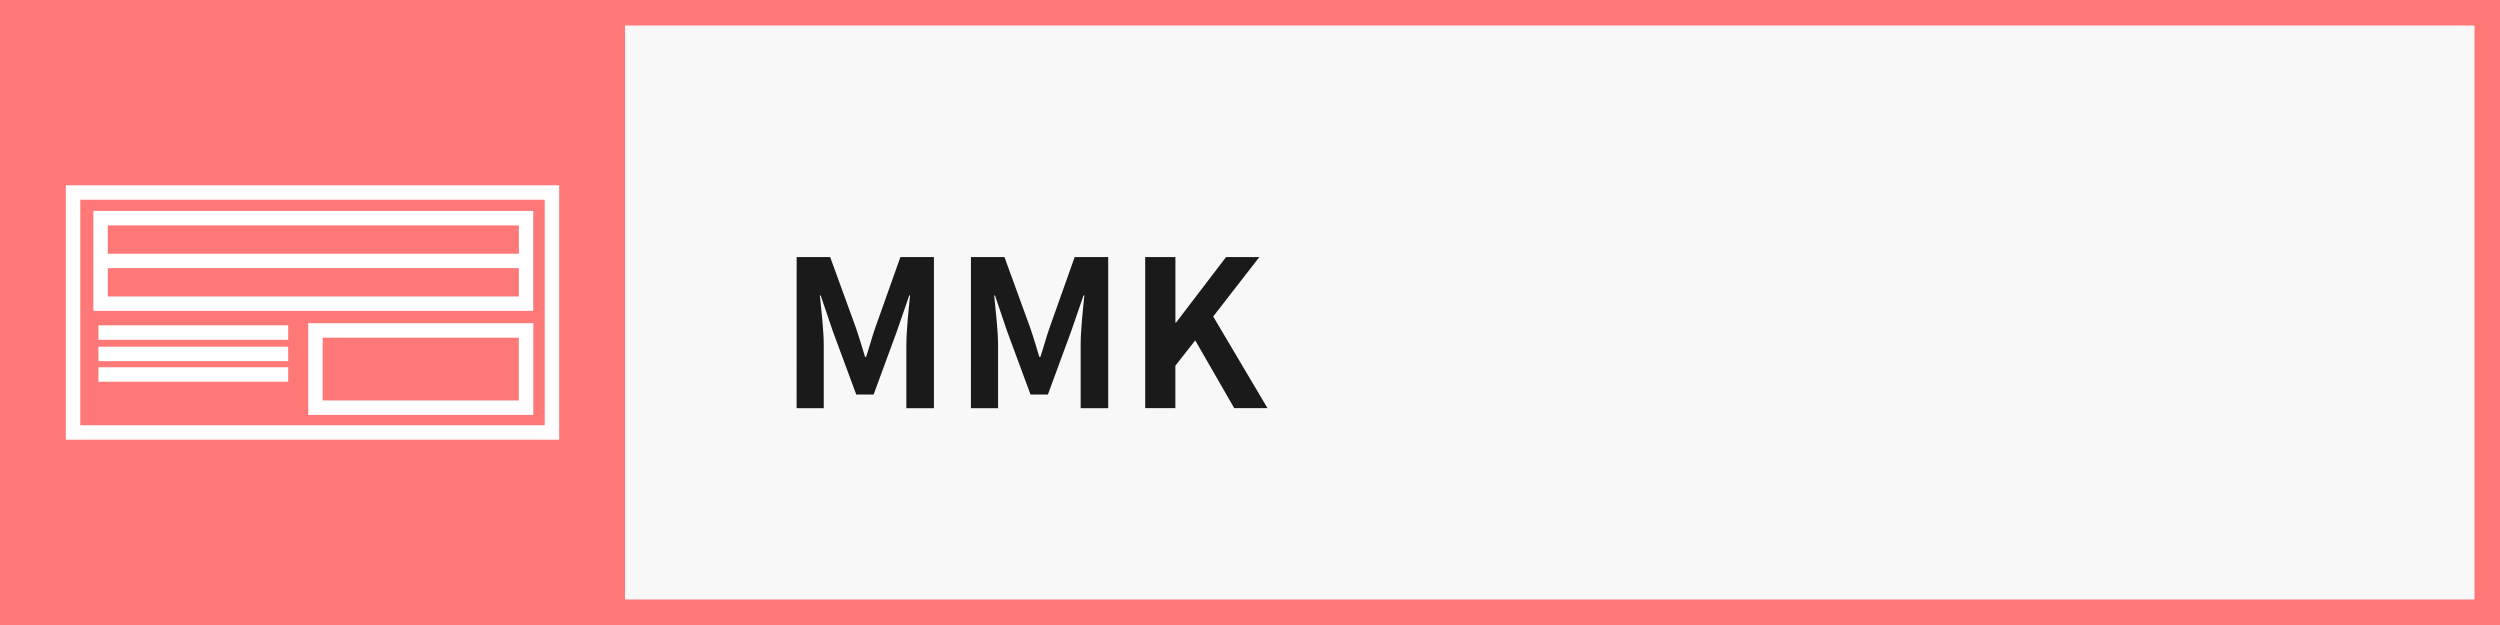 <svg data-name="グループ 1922" xmlns="http://www.w3.org/2000/svg" width="201.382" height="50.346" viewBox="0 0 201.382 50.346"><g data-name="長方形 418"><path data-name="長方形 534" fill="#f8f8f8" d="M0 0h201.382v50.346H0z"/><path data-name="パス 8666" d="M201.382 50.346H0V0h201.382zM2.055 48.291h197.272V2.055H2.055z" fill="#ff7878"/></g><path data-name="長方形 416" fill="#ff7878" d="M0 0h50.346v50.346H0z"/><g data-name="グループ 1884" style="isolation:isolate" fill="#1a1a1a"><path data-name="パス 8667" d="M64.172 20.708h2.7l2.071 5.69c.263.757.494 1.563.741 2.353h.082c.263-.79.477-1.6.74-2.353l2.023-5.69h2.7v12.171h-2.22v-5.083c0-1.151.18-2.845.3-4h-.067l-.986 2.861-1.884 5.122h-1.4l-1.892-5.116-.97-2.861h-.067c.115 1.152.313 2.846.313 4v5.077h-2.187z"/><path data-name="パス 8668" d="M78.211 20.708h2.7l2.072 5.69c.262.757.493 1.563.74 2.353h.082c.263-.79.477-1.6.74-2.353l2.023-5.69h2.7v12.171h-2.219v-5.083c0-1.151.18-2.845.3-4h-.067l-.986 2.861-1.885 5.122h-1.4l-1.892-5.116-.97-2.861h-.065c.115 1.152.313 2.846.313 4v5.077H78.21z"/><path data-name="パス 8669" d="M92.249 20.708h2.434v5.279h.049l4.03-5.279h2.681l-3.717 4.787 4.375 7.383h-2.68l-3.142-5.46-1.6 2.04v3.421h-2.43z"/></g><g data-name="グループ 1824" fill="#fff"><path data-name="パス 8848" d="M5.304 14.925V35.42h39.739V14.925zm38.576 19.33H6.466V16.089H43.88z"/><path data-name="パス 8849" d="M42.954 16.993H7.521v8.051h35.433zm-1.159 1.162v2.282H8.683v-2.282zM8.683 23.88v-2.281h33.112v2.281z"/><path data-name="パス 8850" d="M24.829 33.422h18.129v-7.388H24.829zm1.163-6.221h15.8v5.058h-15.8z"/><path data-name="長方形 885" d="M7.93 26.206h15.284v1.163H7.93z"/><path data-name="長方形 886" d="M7.93 27.928h15.284v1.163H7.93z"/><path data-name="長方形 887" d="M7.93 29.586h15.284v1.163H7.93z"/></g></svg>